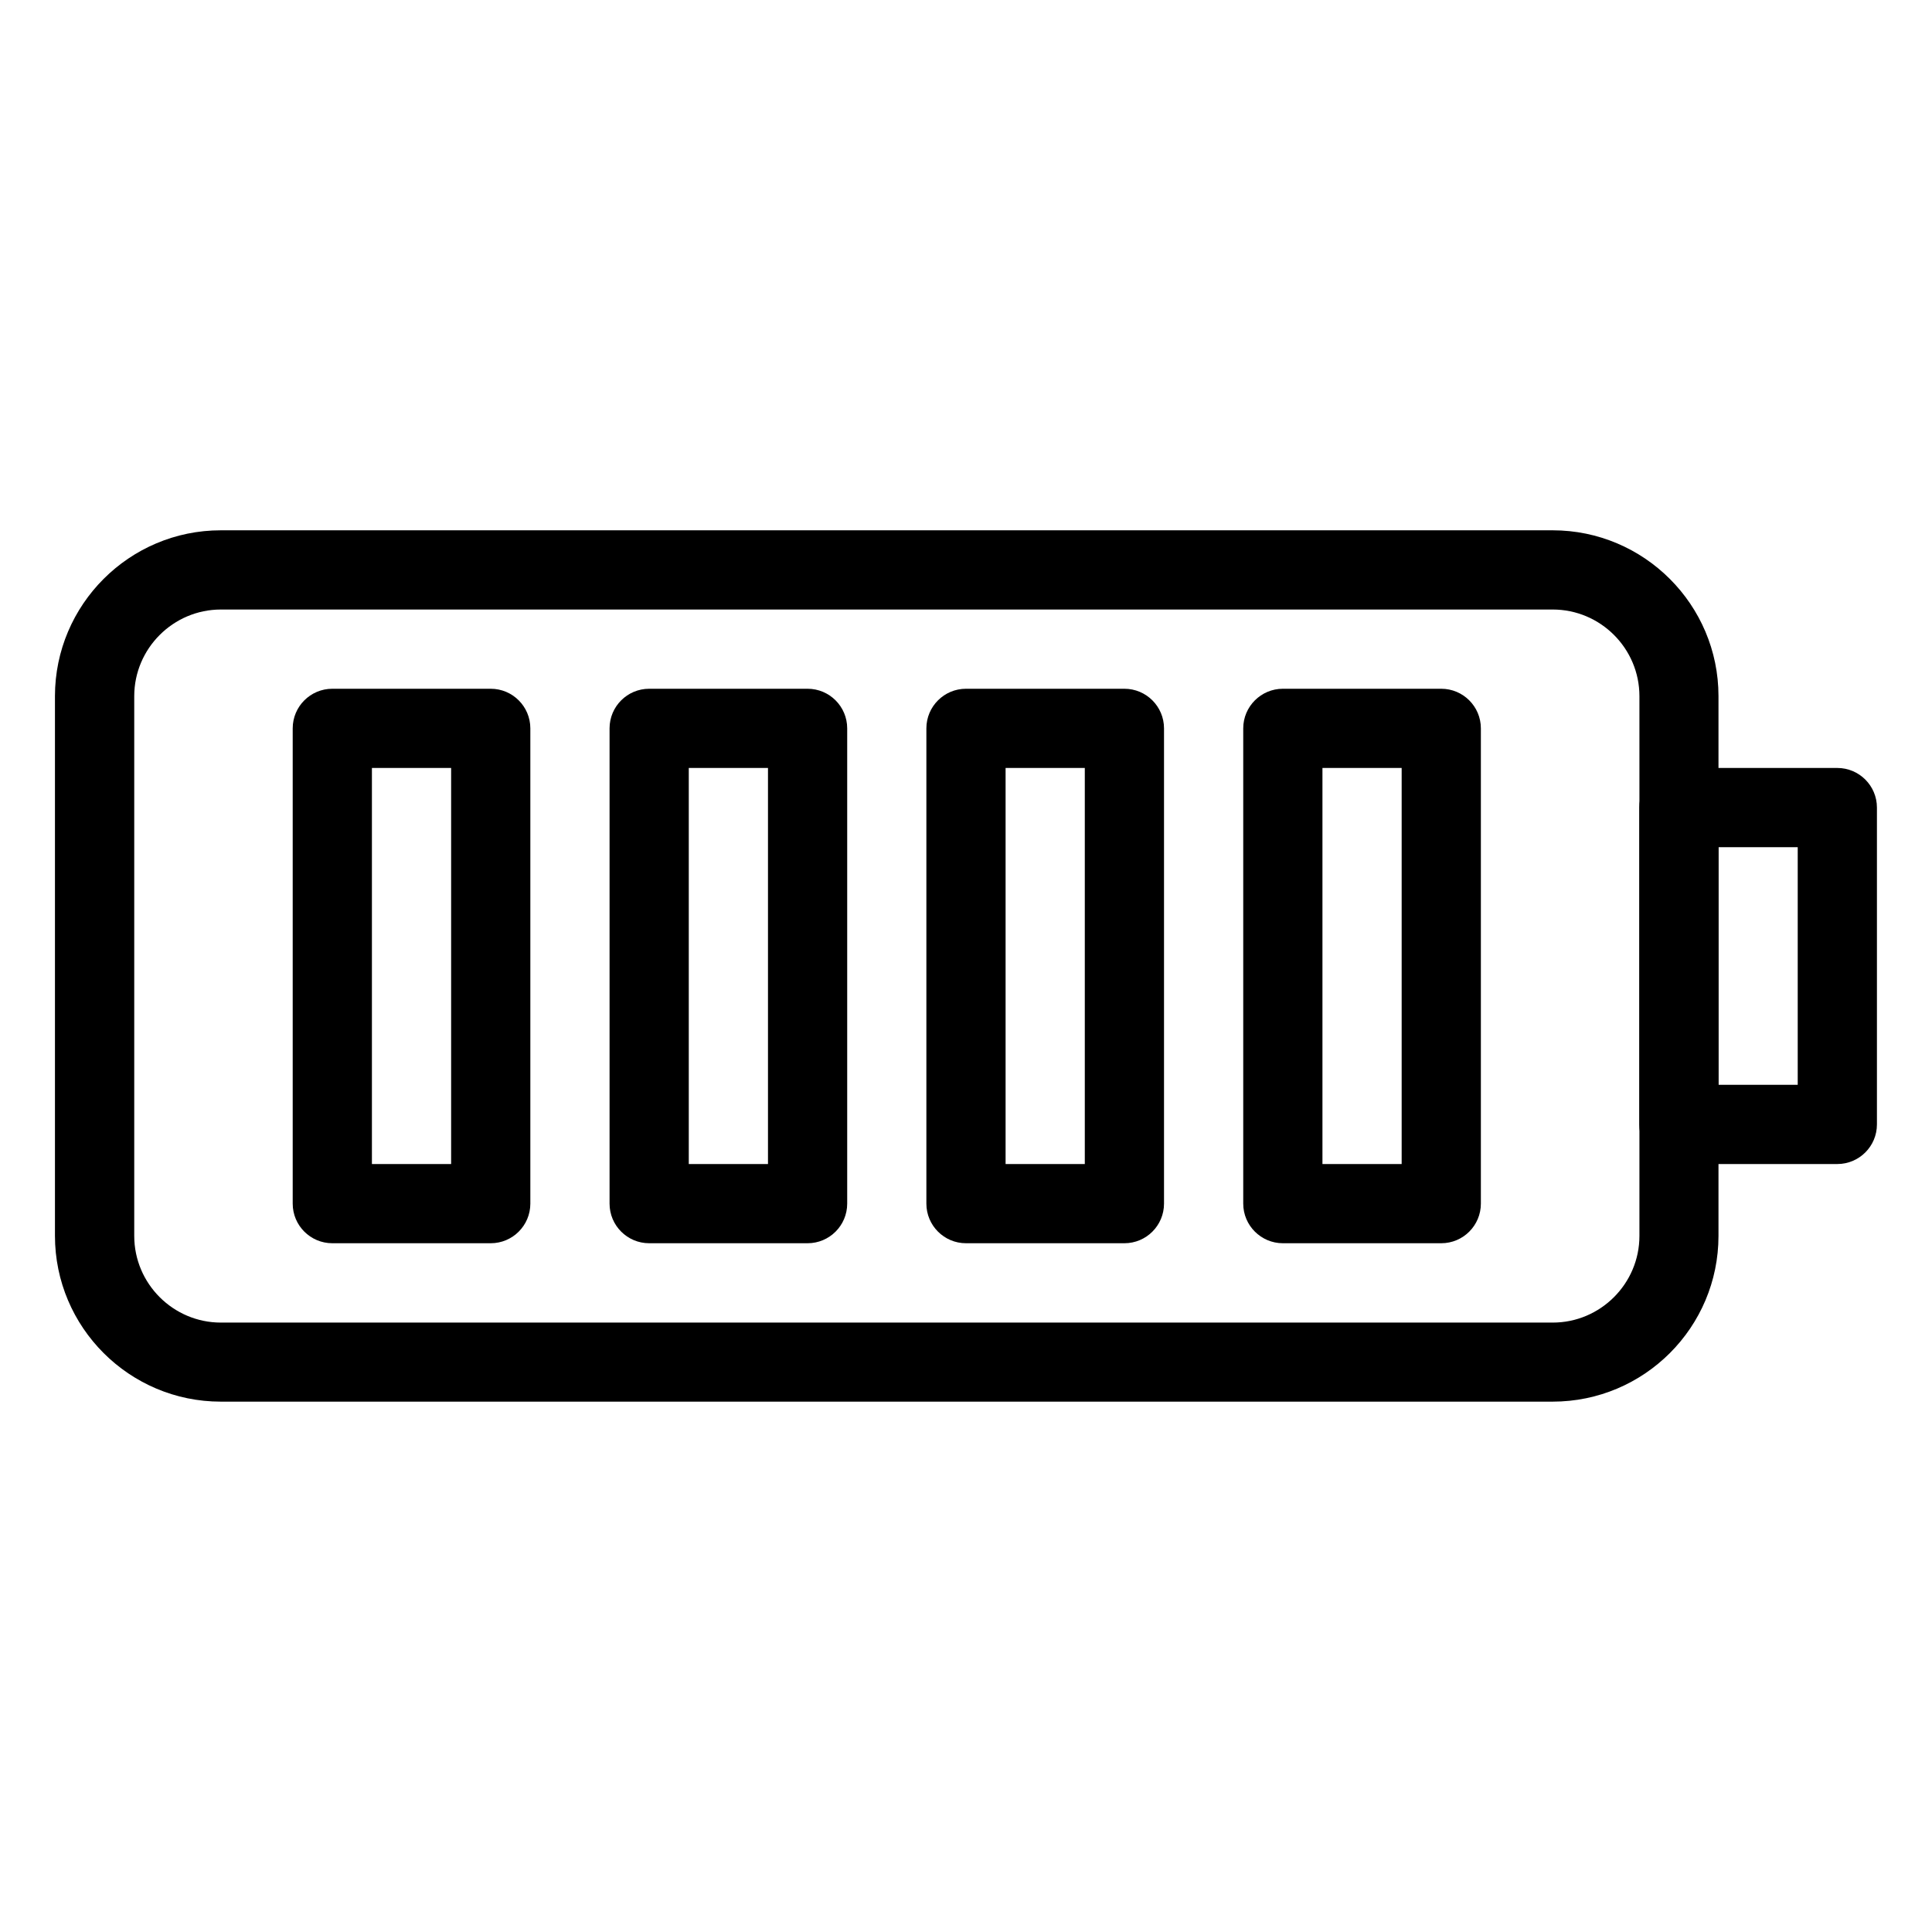 <?xml version="1.0" encoding="UTF-8"?>
<!-- Uploaded to: ICON Repo, www.iconrepo.com, Generator: ICON Repo Mixer Tools -->
<svg fill="#000000" width="800px" height="800px" version="1.1" viewBox="144 144 512 512" xmlns="http://www.w3.org/2000/svg">
 <g>
  <path d="m555.46 515.45h-352.94c-24.227 0-43.957-19.691-43.957-43.957v-143.02c0.02-24.227 19.711-43.938 43.957-43.938h352.94c24.227 0 43.957 19.711 43.957 43.957v143.02c0 24.246-19.691 43.938-43.957 43.938zm-352.92-209.92c-12.637 0-22.965 10.328-22.965 22.965v143.04c0 12.637 10.309 22.965 22.965 22.965h352.96c12.637 0 22.965-10.328 22.965-22.965v-143.04c0-12.66-10.328-22.965-22.965-22.965z"/>
  <path d="m630.91 452.48h-41.984c-5.773 0-10.496-4.703-10.496-10.496v-83.969c0-5.793 4.723-10.496 10.496-10.496h41.984c5.793 0 10.496 4.703 10.496 10.496v83.969c0 5.793-4.703 10.496-10.496 10.496zm-31.488-20.992h20.992v-62.977h-20.992z"/>
  <path d="m274.05 473.47h-41.984c-5.793 0-10.496-4.703-10.496-10.496v-125.95c0-5.793 4.703-10.496 10.496-10.496h41.984c5.793 0 10.496 4.703 10.496 10.496v125.95c0 5.793-4.703 10.496-10.496 10.496zm-31.488-20.992h20.992v-104.96h-20.992z"/>
  <path d="m358.02 473.47h-41.984c-5.793 0-10.496-4.703-10.496-10.496v-125.95c0-5.793 4.703-10.496 10.496-10.496h41.984c5.793 0 10.496 4.703 10.496 10.496v125.95c0 5.793-4.703 10.496-10.496 10.496zm-31.488-20.992h20.992v-104.96h-20.992z"/>
  <path d="m441.98 473.47h-41.984c-5.793 0-10.496-4.703-10.496-10.496v-125.95c0-5.793 4.703-10.496 10.496-10.496h41.984c5.793 0 10.496 4.703 10.496 10.496v125.95c0 5.793-4.703 10.496-10.496 10.496zm-31.488-20.992h20.992v-104.96h-20.992z"/>
  <path d="m525.95 473.47h-41.984c-5.773 0-10.496-4.703-10.496-10.496v-125.95c0-5.793 4.723-10.496 10.496-10.496h41.984c5.793 0 10.496 4.703 10.496 10.496v125.95c0 5.793-4.703 10.496-10.496 10.496zm-31.488-20.992h20.992v-104.96h-20.992z"/>
 </g>
</svg>